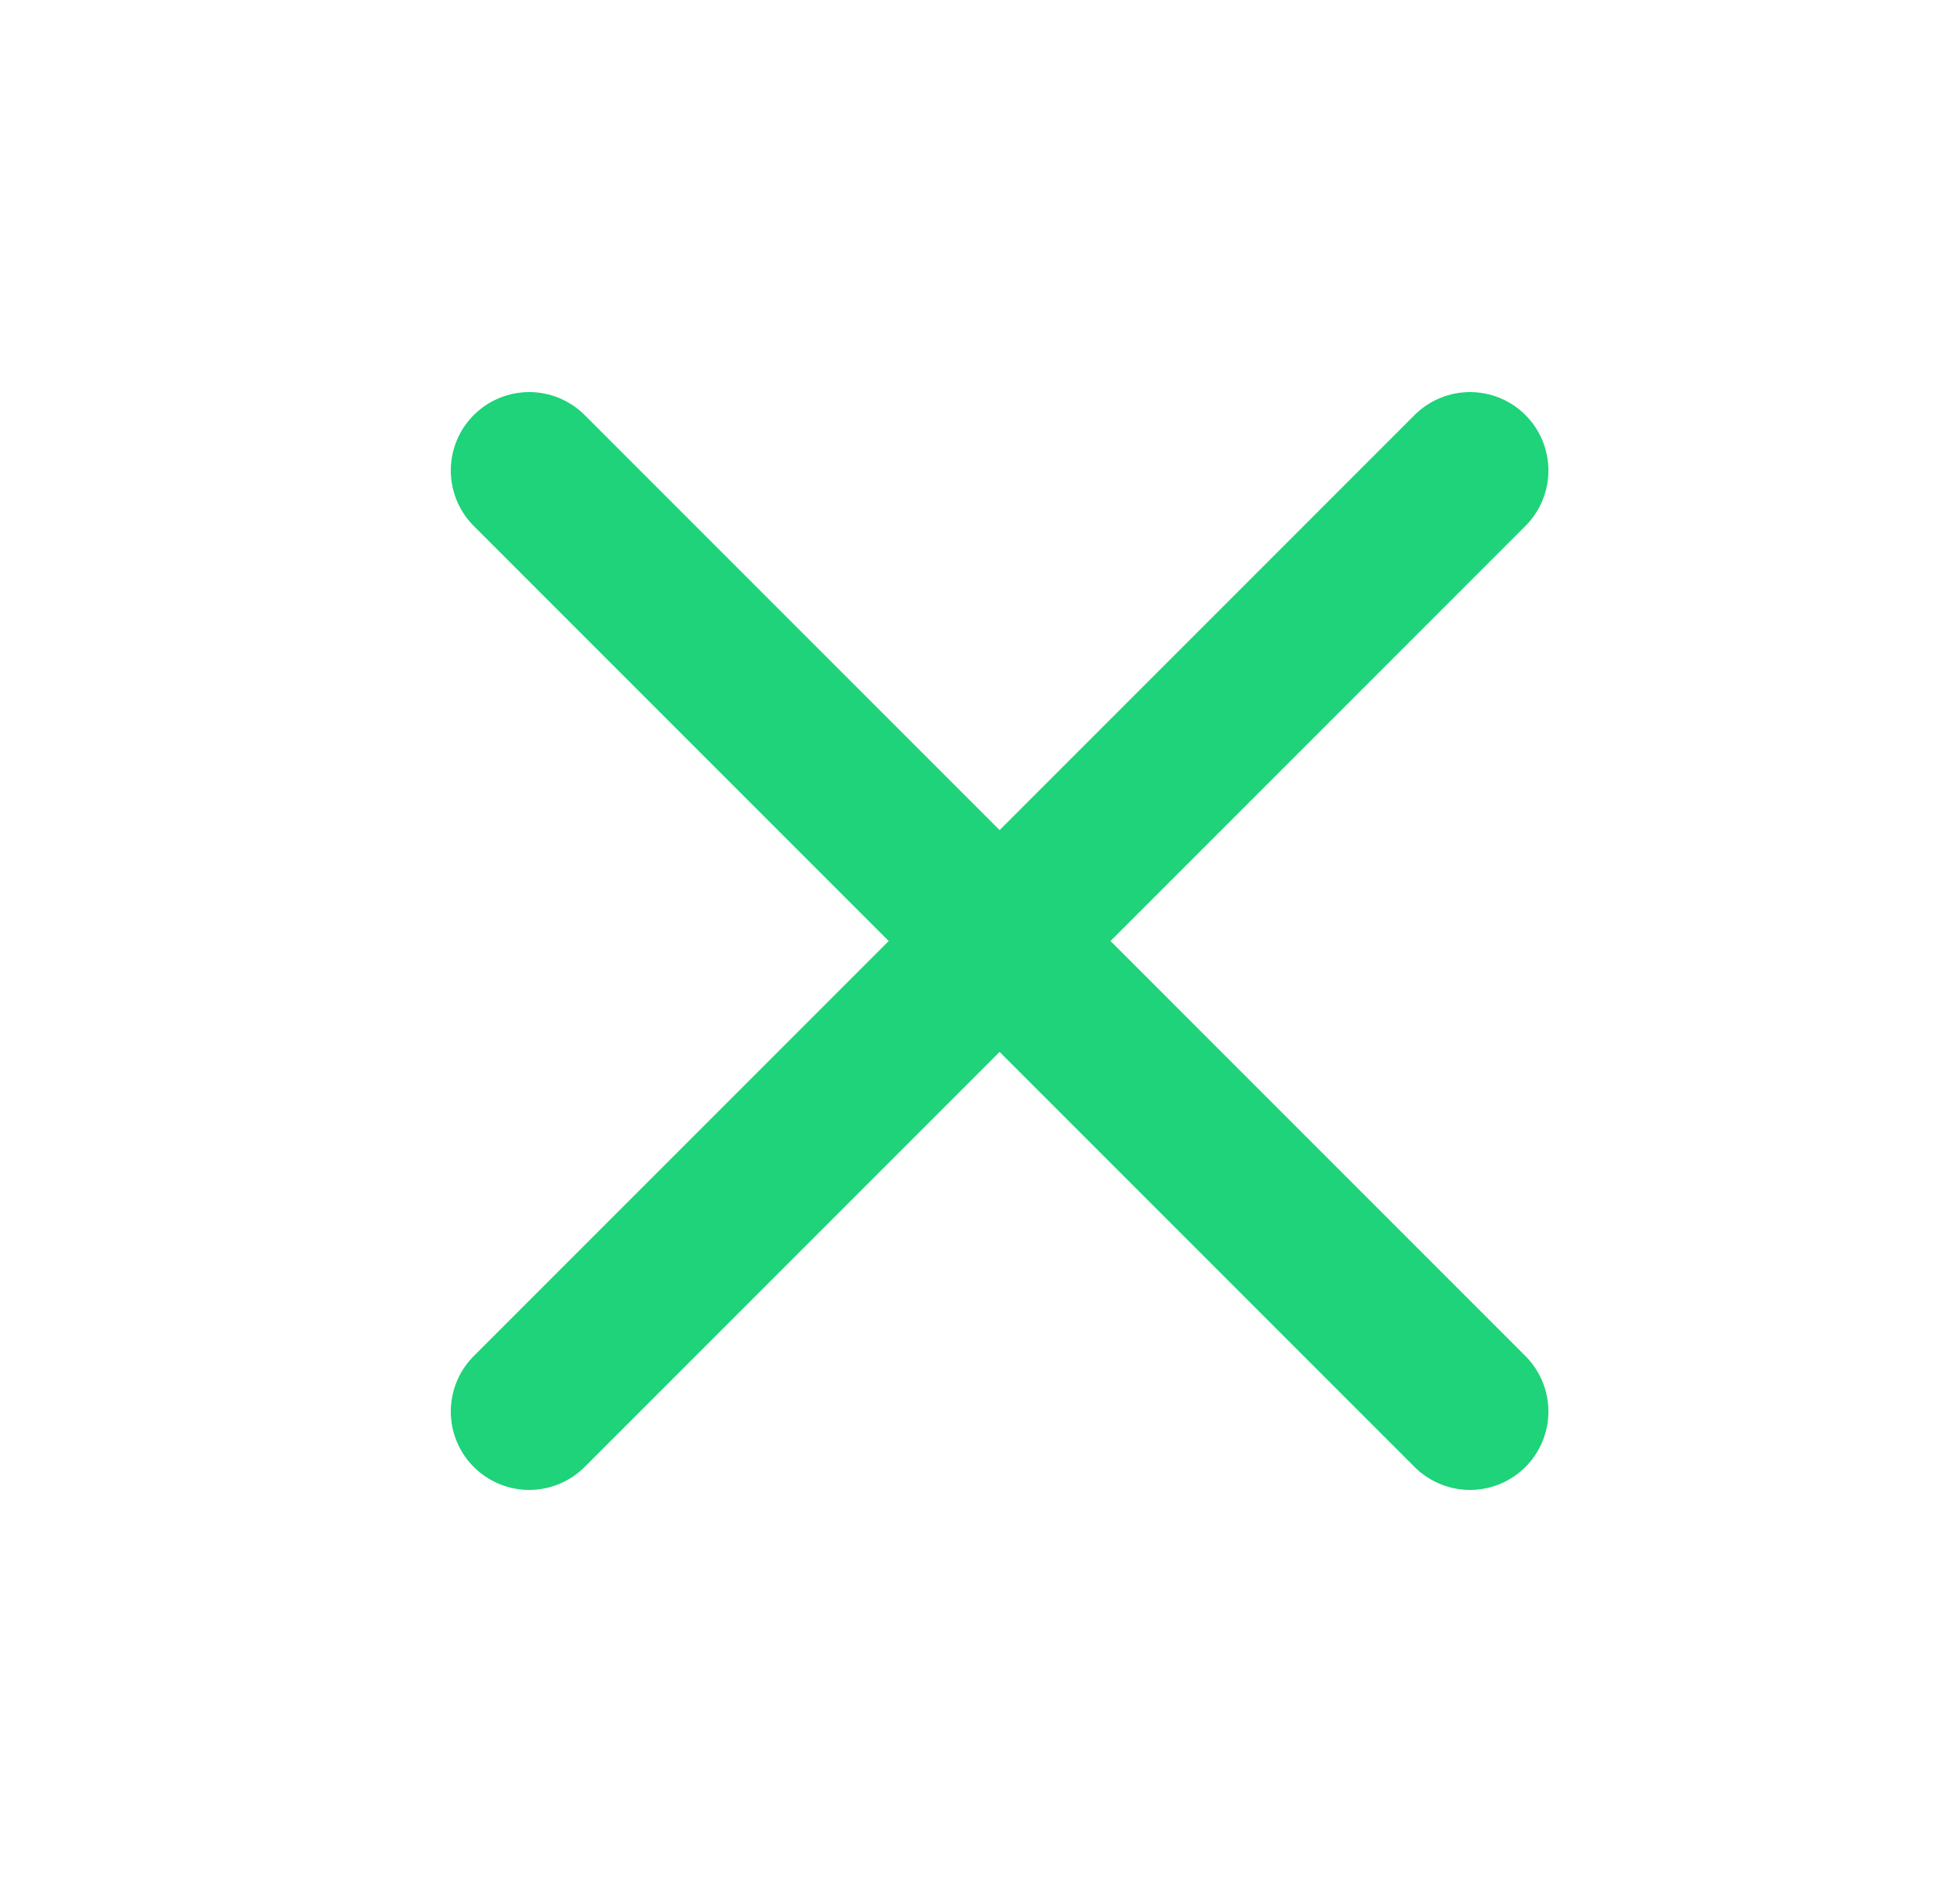 <svg xmlns="http://www.w3.org/2000/svg" width="25" height="24" viewBox="0 0 25 24" fill="none">
<path d="M6.75 18L18.75 6M6.75 6L18.75 18" stroke="#1ED379" stroke-width="2" stroke-linecap="round" stroke-linejoin="round" />
</svg>